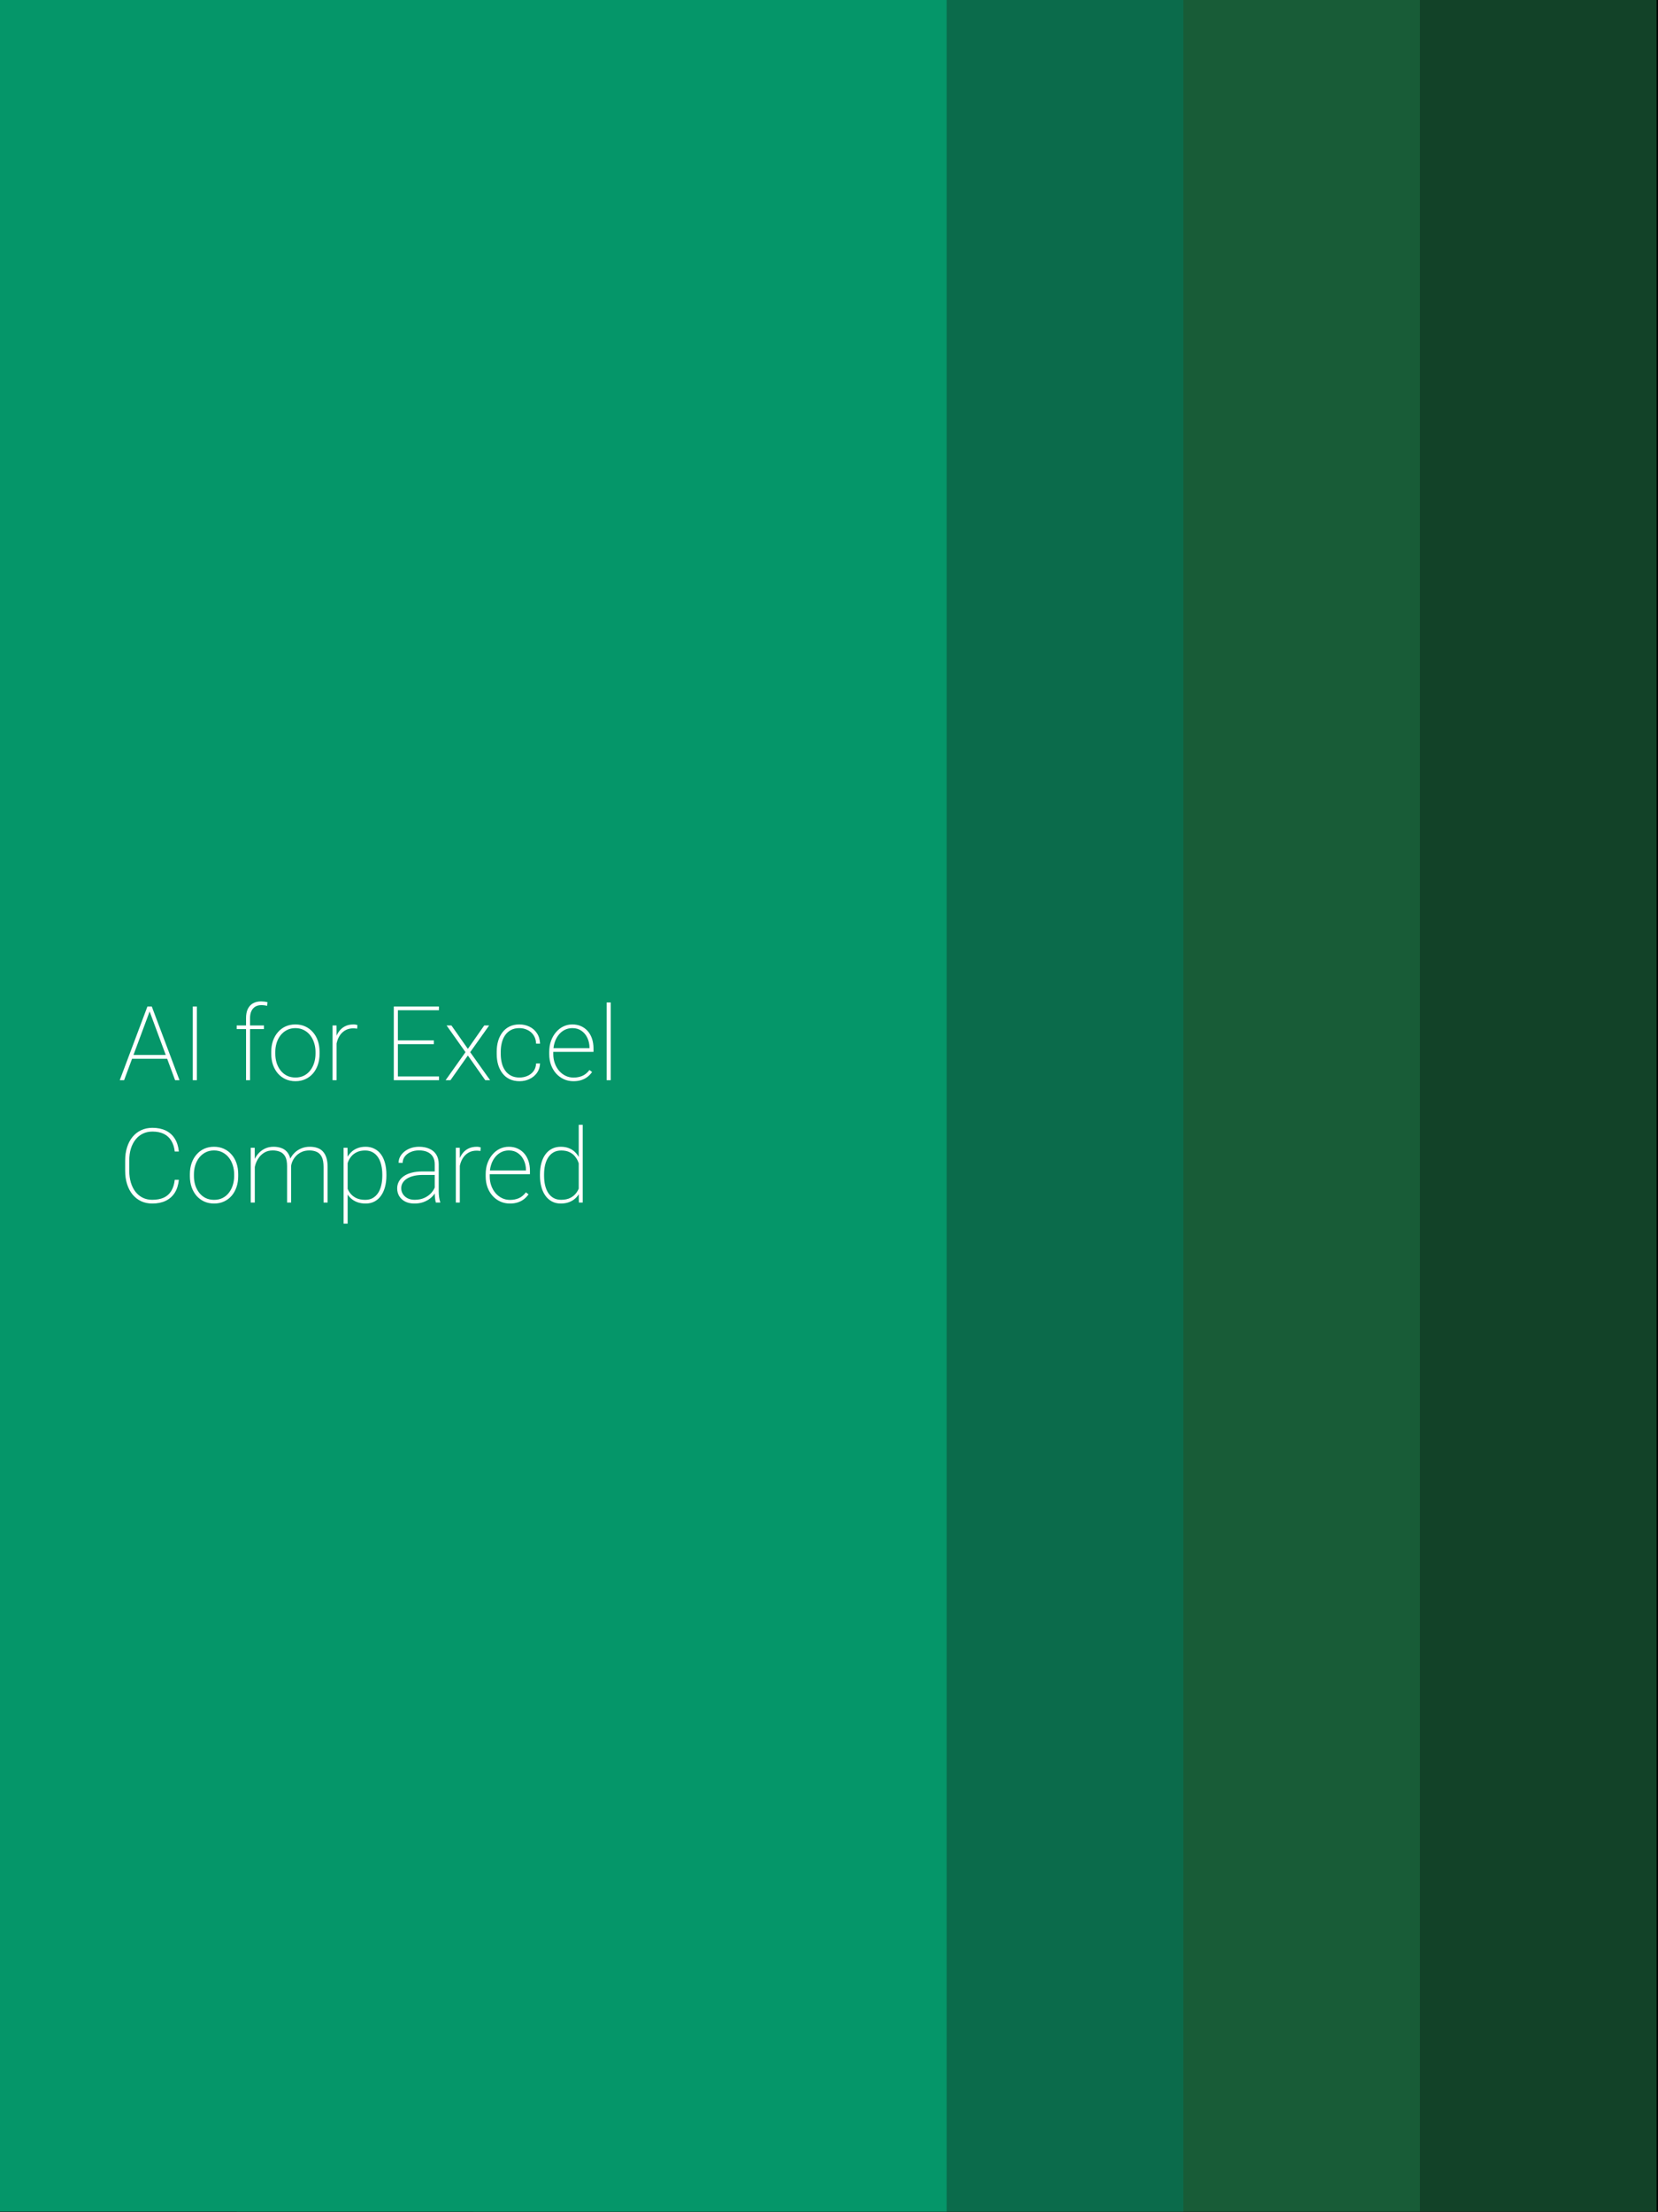 <svg width="800" height="1067" viewBox="0 0 800 1067" fill="none" xmlns="http://www.w3.org/2000/svg">
<rect x="0" y="0" width="800" height="1067" fill="#333333" stroke="none"/>
<g clip-path="url(#clip0_3591_31)">
<rect width="800" height="1066.67" fill="black"/>
<rect x="799.312" y="-20" width="1106" height="456.751" transform="rotate(90 799.312 -20)" fill="#124228"/>
<rect x="685.125" y="-20" width="1106" height="456.751" transform="rotate(90 685.125 -20)" fill="#185C37"/>
<rect x="570.934" y="-20" width="1106" height="456.751" transform="rotate(90 570.934 -20)" fill="#0B6B4B"/>
<rect x="456.75" y="-20" width="1106" height="456.751" transform="rotate(90 456.75 -20)" fill="#059669"/>
<path d="M72.527 486.967L59.881 521H57.781L71.136 485.453H72.772L72.527 486.967ZM84.49 521L71.868 486.967L71.624 485.453H73.235L86.614 521H84.49ZM81.365 508.817V510.648H63.128V508.817H81.365ZM94.988 485.453V521H93.011V485.453H94.988ZM120.647 521H118.719V491.02C118.719 489.278 119.004 487.813 119.573 486.625C120.159 485.437 120.989 484.534 122.063 483.915C123.154 483.297 124.456 482.987 125.97 482.987C126.474 482.987 126.995 483.02 127.532 483.085C128.069 483.134 128.59 483.24 129.095 483.402L128.875 485.136C128.452 485.022 128.029 484.94 127.605 484.892C127.199 484.826 126.686 484.794 126.067 484.794C124.944 484.794 123.976 485.038 123.162 485.526C122.365 486.015 121.746 486.723 121.307 487.65C120.867 488.562 120.647 489.685 120.647 491.02V521ZM127.361 494.584V496.342H114.202V494.584H127.361ZM130.877 508.256V507.328C130.877 505.391 131.154 503.617 131.707 502.006C132.277 500.395 133.074 499.003 134.1 497.831C135.125 496.643 136.346 495.723 137.762 495.072C139.194 494.421 140.781 494.096 142.522 494.096C144.264 494.096 145.851 494.421 147.283 495.072C148.715 495.723 149.944 496.643 150.97 497.831C152.011 499.003 152.809 500.395 153.362 502.006C153.916 503.617 154.192 505.391 154.192 507.328V508.256C154.192 510.193 153.916 511.967 153.362 513.578C152.809 515.189 152.02 516.589 150.994 517.777C149.969 518.949 148.74 519.861 147.308 520.512C145.892 521.163 144.313 521.488 142.571 521.488C140.813 521.488 139.218 521.163 137.786 520.512C136.37 519.861 135.141 518.949 134.1 517.777C133.074 516.589 132.277 515.189 131.707 513.578C131.154 511.967 130.877 510.193 130.877 508.256ZM132.83 507.328V508.256C132.83 509.786 133.042 511.243 133.465 512.626C133.904 513.993 134.539 515.214 135.369 516.288C136.199 517.346 137.216 518.184 138.421 518.803C139.625 519.405 141.009 519.706 142.571 519.706C144.101 519.706 145.468 519.405 146.673 518.803C147.877 518.184 148.886 517.346 149.7 516.288C150.53 515.214 151.157 513.993 151.58 512.626C152.02 511.243 152.239 509.786 152.239 508.256V507.328C152.239 505.831 152.02 504.398 151.58 503.031C151.157 501.664 150.53 500.443 149.7 499.369C148.87 498.295 147.853 497.449 146.648 496.83C145.444 496.195 144.069 495.878 142.522 495.878C140.976 495.878 139.601 496.195 138.396 496.83C137.208 497.449 136.191 498.295 135.345 499.369C134.515 500.443 133.888 501.664 133.465 503.031C133.042 504.398 132.83 505.831 132.83 507.328ZM162.396 499.076V521H160.467V494.584H162.371L162.396 499.076ZM172.454 494.389L172.332 496.146C172.039 496.098 171.746 496.057 171.453 496.024C171.16 495.992 170.851 495.976 170.525 495.976C169.126 495.976 167.897 496.252 166.839 496.806C165.797 497.359 164.918 498.116 164.202 499.076C163.502 500.036 162.973 501.151 162.615 502.421C162.257 503.69 162.07 505.049 162.054 506.498L161.102 506.693C161.102 504.887 161.289 503.218 161.663 501.688C162.054 500.159 162.64 498.824 163.421 497.685C164.202 496.545 165.187 495.666 166.375 495.048C167.563 494.413 168.963 494.096 170.574 494.096C170.965 494.096 171.323 494.128 171.648 494.193C171.974 494.242 172.243 494.307 172.454 494.389ZM211.834 519.193V521H191.106V519.193H211.834ZM191.985 485.453V521H190.008V485.453H191.985ZM209.344 501.786V503.617H191.106V501.786H209.344ZM211.785 485.453V487.26H191.106V485.453H211.785ZM217.815 494.584L225.75 505.888L233.66 494.584H236.028L226.873 507.475L236.492 521H234.148L225.75 509.086L217.352 521H215.008L224.603 507.475L215.472 494.584H217.815ZM250.652 519.706C251.971 519.706 253.216 519.462 254.388 518.974C255.576 518.485 256.561 517.745 257.342 516.752C258.139 515.743 258.587 514.465 258.685 512.919H260.589C260.507 514.677 260.003 516.199 259.075 517.484C258.147 518.754 256.951 519.739 255.486 520.438C254.021 521.138 252.41 521.488 250.652 521.488C248.895 521.488 247.324 521.163 245.94 520.512C244.573 519.861 243.426 518.941 242.498 517.753C241.57 516.565 240.862 515.173 240.374 513.578C239.902 511.967 239.666 510.209 239.666 508.305V507.279C239.666 505.375 239.902 503.625 240.374 502.03C240.862 500.419 241.57 499.019 242.498 497.831C243.426 496.643 244.565 495.723 245.916 495.072C247.283 494.421 248.846 494.096 250.604 494.096C252.378 494.096 254.005 494.462 255.486 495.194C256.967 495.91 258.164 496.96 259.075 498.344C260.003 499.711 260.507 501.387 260.589 503.373H258.685C258.603 501.745 258.188 500.378 257.439 499.271C256.691 498.165 255.714 497.326 254.51 496.757C253.305 496.171 252.003 495.878 250.604 495.878C249.041 495.878 247.69 496.179 246.551 496.781C245.411 497.383 244.476 498.214 243.743 499.271C243.011 500.313 242.474 501.526 242.132 502.909C241.79 504.276 241.619 505.733 241.619 507.279V508.305C241.619 509.867 241.79 511.34 242.132 512.724C242.474 514.091 243.011 515.295 243.743 516.337C244.476 517.379 245.411 518.201 246.551 518.803C247.706 519.405 249.074 519.706 250.652 519.706ZM276.702 521.488C275.042 521.488 273.504 521.171 272.088 520.536C270.672 519.885 269.435 518.982 268.377 517.826C267.319 516.654 266.489 515.271 265.887 513.676C265.301 512.081 265.008 510.331 265.008 508.427V507.353C265.008 505.383 265.301 503.593 265.887 501.981C266.489 500.354 267.303 498.954 268.328 497.782C269.354 496.594 270.534 495.683 271.868 495.048C273.219 494.413 274.66 494.096 276.189 494.096C277.736 494.096 279.135 494.381 280.389 494.95C281.642 495.52 282.716 496.317 283.611 497.343C284.507 498.368 285.19 499.589 285.662 501.005C286.134 502.421 286.37 503.983 286.37 505.692V507.328H266.229V505.546H284.441V505.229C284.425 503.568 284.083 502.03 283.416 500.614C282.765 499.198 281.829 498.059 280.608 497.196C279.388 496.317 277.915 495.878 276.189 495.878C274.806 495.878 273.545 496.171 272.405 496.757C271.282 497.343 270.314 498.157 269.5 499.198C268.686 500.224 268.06 501.436 267.62 502.836C267.181 504.219 266.961 505.725 266.961 507.353V508.427C266.961 509.989 267.205 511.454 267.693 512.821C268.182 514.188 268.865 515.393 269.744 516.435C270.623 517.46 271.657 518.266 272.845 518.852C274.033 519.438 275.335 519.73 276.751 519.73C278.281 519.73 279.681 519.462 280.95 518.925C282.22 518.388 283.375 517.444 284.417 516.093L285.687 517.045C285.101 517.891 284.393 518.648 283.562 519.315C282.732 519.983 281.748 520.512 280.608 520.902C279.485 521.293 278.183 521.488 276.702 521.488ZM294.671 483.5V521H292.718V483.5H294.671ZM84.319 569.038H86.297C86.053 571.528 85.385 573.628 84.295 575.337C83.204 577.03 81.74 578.315 79.9 579.194C78.078 580.057 75.929 580.488 73.455 580.488C71.486 580.488 69.695 580.114 68.084 579.365C66.489 578.6 65.114 577.526 63.958 576.143C62.819 574.743 61.94 573.075 61.321 571.138C60.703 569.201 60.394 567.061 60.394 564.717V559.736C60.394 557.376 60.703 555.236 61.321 553.315C61.94 551.379 62.819 549.718 63.958 548.335C65.114 546.935 66.497 545.861 68.108 545.112C69.736 544.347 71.551 543.965 73.553 543.965C75.978 543.965 78.102 544.396 79.925 545.259C81.748 546.121 83.204 547.407 84.295 549.116C85.385 550.809 86.053 552.9 86.297 555.391H84.319C84.075 553.324 83.514 551.582 82.635 550.166C81.772 548.734 80.584 547.643 79.07 546.895C77.557 546.146 75.717 545.771 73.553 545.771C71.844 545.771 70.306 546.105 68.939 546.772C67.571 547.424 66.399 548.368 65.423 549.604C64.446 550.825 63.69 552.29 63.152 553.999C62.632 555.692 62.371 557.588 62.371 559.688V564.717C62.371 566.784 62.632 568.68 63.152 570.405C63.673 572.114 64.414 573.587 65.374 574.824C66.334 576.045 67.498 576.997 68.865 577.681C70.232 578.348 71.762 578.682 73.455 578.682C75.62 578.682 77.467 578.34 78.997 577.656C80.527 576.956 81.731 575.89 82.61 574.458C83.505 573.026 84.075 571.219 84.319 569.038ZM91.619 567.256V566.328C91.619 564.391 91.896 562.617 92.449 561.006C93.019 559.395 93.816 558.003 94.842 556.831C95.867 555.643 97.088 554.723 98.504 554.072C99.936 553.421 101.523 553.096 103.265 553.096C105.006 553.096 106.593 553.421 108.025 554.072C109.458 554.723 110.687 555.643 111.712 556.831C112.754 558.003 113.551 559.395 114.104 561.006C114.658 562.617 114.935 564.391 114.935 566.328V567.256C114.935 569.193 114.658 570.967 114.104 572.578C113.551 574.189 112.762 575.589 111.736 576.777C110.711 577.949 109.482 578.861 108.05 579.512C106.634 580.163 105.055 580.488 103.313 580.488C101.556 580.488 99.961 580.163 98.528 579.512C97.112 578.861 95.883 577.949 94.842 576.777C93.816 575.589 93.019 574.189 92.449 572.578C91.896 570.967 91.619 569.193 91.619 567.256ZM93.572 566.328V567.256C93.572 568.786 93.784 570.243 94.207 571.626C94.647 572.993 95.281 574.214 96.111 575.288C96.941 576.346 97.959 577.184 99.163 577.803C100.368 578.405 101.751 578.706 103.313 578.706C104.843 578.706 106.211 578.405 107.415 577.803C108.619 577.184 109.629 576.346 110.442 575.288C111.272 574.214 111.899 572.993 112.322 571.626C112.762 570.243 112.981 568.786 112.981 567.256V566.328C112.981 564.831 112.762 563.398 112.322 562.031C111.899 560.664 111.272 559.443 110.442 558.369C109.612 557.295 108.595 556.449 107.391 555.83C106.186 555.195 104.811 554.878 103.265 554.878C101.718 554.878 100.343 555.195 99.139 555.83C97.951 556.449 96.933 557.295 96.087 558.369C95.257 559.443 94.63 560.664 94.207 562.031C93.784 563.398 93.572 564.831 93.572 566.328ZM122.942 559.175V580H120.989V553.584H122.894L122.942 559.175ZM122.625 564.766L121.648 563.643C121.779 562.243 122.104 560.908 122.625 559.639C123.162 558.369 123.87 557.246 124.749 556.27C125.644 555.293 126.694 554.52 127.898 553.95C129.119 553.381 130.478 553.096 131.976 553.096C133.294 553.096 134.474 553.275 135.516 553.633C136.574 553.975 137.469 554.52 138.201 555.269C138.934 556.001 139.495 556.961 139.886 558.149C140.276 559.338 140.472 560.762 140.472 562.422V580H138.519V562.471C138.519 560.485 138.226 558.947 137.64 557.856C137.054 556.766 136.24 556.001 135.198 555.562C134.157 555.106 132.96 554.878 131.609 554.878C130.014 554.878 128.655 555.228 127.532 555.928C126.409 556.611 125.49 557.482 124.773 558.54C124.074 559.582 123.553 560.664 123.211 561.787C122.869 562.91 122.674 563.903 122.625 564.766ZM140.447 562.593L139.129 562.129C139.259 560.941 139.593 559.81 140.13 558.735C140.683 557.645 141.408 556.685 142.303 555.854C143.198 555.008 144.248 554.341 145.452 553.853C146.673 553.348 148.024 553.096 149.505 553.096C150.856 553.096 152.06 553.283 153.118 553.657C154.192 554.015 155.088 554.593 155.804 555.391C156.536 556.172 157.098 557.181 157.488 558.418C157.879 559.639 158.074 561.12 158.074 562.861V580H156.121V562.837C156.121 560.754 155.828 559.134 155.242 557.979C154.656 556.823 153.842 556.017 152.801 555.562C151.759 555.09 150.555 554.862 149.188 554.878C147.739 554.894 146.478 555.163 145.403 555.684C144.329 556.204 143.434 556.864 142.718 557.661C142.002 558.459 141.456 559.297 141.082 560.176C140.708 561.038 140.496 561.844 140.447 562.593ZM167.742 558.662V590.156H165.789V553.584H167.669L167.742 558.662ZM186.443 566.523V567.036C186.443 569.038 186.215 570.861 185.76 572.505C185.32 574.149 184.669 575.565 183.807 576.753C182.96 577.941 181.919 578.861 180.682 579.512C179.445 580.163 178.037 580.488 176.458 580.488C174.944 580.488 173.585 580.269 172.381 579.829C171.176 579.373 170.135 578.739 169.256 577.925C168.377 577.111 167.669 576.183 167.132 575.142C166.595 574.084 166.22 572.952 166.009 571.748V562.568C166.285 561.185 166.701 559.924 167.254 558.784C167.824 557.629 168.532 556.628 169.378 555.781C170.241 554.919 171.258 554.259 172.43 553.804C173.602 553.332 174.928 553.096 176.409 553.096C177.988 553.096 179.396 553.413 180.633 554.048C181.886 554.666 182.944 555.562 183.807 556.733C184.669 557.889 185.32 559.297 185.76 560.957C186.215 562.601 186.443 564.456 186.443 566.523ZM184.466 567.036V566.523C184.466 564.863 184.295 563.325 183.953 561.909C183.628 560.493 183.123 559.264 182.439 558.223C181.756 557.181 180.893 556.367 179.852 555.781C178.81 555.195 177.581 554.902 176.165 554.902C174.619 554.902 173.309 555.163 172.234 555.684C171.16 556.188 170.273 556.847 169.573 557.661C168.89 558.475 168.361 559.354 167.986 560.298C167.612 561.226 167.335 562.104 167.156 562.935V571.602C167.449 572.904 167.97 574.092 168.719 575.166C169.467 576.24 170.46 577.103 171.697 577.754C172.951 578.389 174.456 578.706 176.214 578.706C177.63 578.706 178.851 578.413 179.876 577.827C180.901 577.241 181.756 576.427 182.439 575.386C183.123 574.344 183.628 573.115 183.953 571.699C184.295 570.267 184.466 568.713 184.466 567.036ZM209.759 575.142V561.494C209.759 560.111 209.466 558.923 208.88 557.93C208.294 556.937 207.439 556.18 206.316 555.659C205.193 555.122 203.818 554.854 202.19 554.854C200.677 554.854 199.318 555.122 198.113 555.659C196.925 556.18 195.989 556.896 195.306 557.808C194.622 558.719 194.28 559.736 194.28 560.859L192.327 560.835C192.327 559.826 192.563 558.857 193.035 557.93C193.523 557.002 194.207 556.18 195.086 555.464C195.981 554.731 197.031 554.154 198.235 553.73C199.456 553.307 200.791 553.096 202.239 553.096C204.095 553.096 205.73 553.413 207.146 554.048C208.579 554.666 209.694 555.602 210.491 556.855C211.289 558.109 211.688 559.671 211.688 561.543V574.58C211.688 575.524 211.753 576.476 211.883 577.437C212.013 578.397 212.192 579.17 212.42 579.756V580H210.296C210.117 579.382 209.979 578.625 209.881 577.729C209.799 576.834 209.759 575.972 209.759 575.142ZM210.394 565.01L210.442 566.694H203.997C202.369 566.694 200.913 566.849 199.627 567.158C198.341 567.467 197.251 567.907 196.355 568.477C195.46 569.046 194.777 569.722 194.305 570.503C193.833 571.284 193.597 572.163 193.597 573.14C193.597 574.149 193.865 575.076 194.402 575.923C194.939 576.769 195.696 577.445 196.673 577.949C197.649 578.438 198.781 578.682 200.066 578.682C201.824 578.682 203.379 578.381 204.729 577.778C206.097 577.16 207.244 576.33 208.172 575.288C209.1 574.23 209.775 573.009 210.198 571.626L211.053 573.042C210.776 573.905 210.345 574.775 209.759 575.654C209.173 576.533 208.416 577.339 207.488 578.071C206.561 578.787 205.47 579.373 204.217 579.829C202.964 580.269 201.539 580.488 199.944 580.488C198.268 580.488 196.803 580.179 195.55 579.561C194.313 578.926 193.353 578.063 192.669 576.973C191.985 575.866 191.644 574.604 191.644 573.188C191.644 571.968 191.92 570.853 192.474 569.844C193.027 568.835 193.825 567.972 194.866 567.256C195.924 566.523 197.202 565.97 198.699 565.596C200.213 565.205 201.914 565.01 203.802 565.01H210.394ZM221.868 558.076V580H219.939V553.584H221.844L221.868 558.076ZM231.927 553.389L231.805 555.146C231.512 555.098 231.219 555.057 230.926 555.024C230.633 554.992 230.324 554.976 229.998 554.976C228.598 554.976 227.369 555.252 226.312 555.806C225.27 556.359 224.391 557.116 223.675 558.076C222.975 559.036 222.446 560.151 222.088 561.421C221.73 562.69 221.543 564.049 221.526 565.498L220.574 565.693C220.574 563.887 220.761 562.218 221.136 560.688C221.526 559.159 222.112 557.824 222.894 556.685C223.675 555.545 224.66 554.666 225.848 554.048C227.036 553.413 228.436 553.096 230.047 553.096C230.438 553.096 230.796 553.128 231.121 553.193C231.447 553.242 231.715 553.307 231.927 553.389ZM246.038 580.488C244.378 580.488 242.84 580.171 241.424 579.536C240.008 578.885 238.771 577.982 237.713 576.826C236.655 575.654 235.825 574.271 235.223 572.676C234.637 571.081 234.344 569.331 234.344 567.427V566.353C234.344 564.383 234.637 562.593 235.223 560.981C235.825 559.354 236.639 557.954 237.664 556.782C238.689 555.594 239.869 554.683 241.204 554.048C242.555 553.413 243.995 553.096 245.525 553.096C247.072 553.096 248.471 553.381 249.725 553.95C250.978 554.52 252.052 555.317 252.947 556.343C253.842 557.368 254.526 558.589 254.998 560.005C255.47 561.421 255.706 562.983 255.706 564.692V566.328H235.564V564.546H253.777V564.229C253.761 562.568 253.419 561.03 252.752 559.614C252.101 558.198 251.165 557.059 249.944 556.196C248.724 555.317 247.251 554.878 245.525 554.878C244.142 554.878 242.881 555.171 241.741 555.757C240.618 556.343 239.65 557.157 238.836 558.198C238.022 559.224 237.396 560.436 236.956 561.836C236.517 563.219 236.297 564.725 236.297 566.353V567.427C236.297 568.989 236.541 570.454 237.029 571.821C237.518 573.188 238.201 574.393 239.08 575.435C239.959 576.46 240.993 577.266 242.181 577.852C243.369 578.438 244.671 578.73 246.087 578.73C247.617 578.73 249.017 578.462 250.286 577.925C251.556 577.388 252.711 576.444 253.753 575.093L255.022 576.045C254.437 576.891 253.729 577.648 252.898 578.315C252.068 578.983 251.084 579.512 249.944 579.902C248.821 580.293 247.519 580.488 246.038 580.488ZM279.241 574.873V542.5H281.17V580H279.314L279.241 574.873ZM260.54 567.036V566.523C260.54 564.456 260.768 562.601 261.224 560.957C261.679 559.297 262.339 557.889 263.201 556.733C264.064 555.562 265.114 554.666 266.351 554.048C267.604 553.413 269.02 553.096 270.599 553.096C272.08 553.096 273.398 553.332 274.554 553.804C275.709 554.259 276.71 554.919 277.557 555.781C278.403 556.628 279.095 557.629 279.632 558.784C280.185 559.924 280.592 561.185 280.853 562.568V571.675C280.657 572.896 280.291 574.043 279.754 575.117C279.233 576.175 278.541 577.111 277.679 577.925C276.832 578.722 275.815 579.349 274.627 579.805C273.439 580.26 272.08 580.488 270.55 580.488C268.987 580.488 267.588 580.163 266.351 579.512C265.114 578.861 264.064 577.941 263.201 576.753C262.339 575.565 261.679 574.149 261.224 572.505C260.768 570.861 260.54 569.038 260.54 567.036ZM262.518 566.523V567.036C262.518 568.713 262.68 570.259 263.006 571.675C263.348 573.091 263.852 574.32 264.52 575.361C265.203 576.403 266.058 577.217 267.083 577.803C268.125 578.389 269.345 578.682 270.745 578.682C272.535 578.682 274.049 578.356 275.286 577.705C276.523 577.054 277.508 576.191 278.24 575.117C278.989 574.043 279.51 572.855 279.803 571.553V562.935C279.624 562.104 279.339 561.226 278.948 560.298C278.574 559.354 278.045 558.475 277.361 557.661C276.694 556.847 275.823 556.188 274.749 555.684C273.675 555.163 272.356 554.902 270.794 554.902C269.378 554.902 268.149 555.195 267.107 555.781C266.082 556.367 265.228 557.181 264.544 558.223C263.86 559.264 263.348 560.493 263.006 561.909C262.68 563.325 262.518 564.863 262.518 566.523Z" fill="white"/>
</g>
<defs>
<clipPath id="clip0_3591_31">
<rect width="800" height="1066.67" fill="white"/>
</clipPath>
</defs>
</svg>
